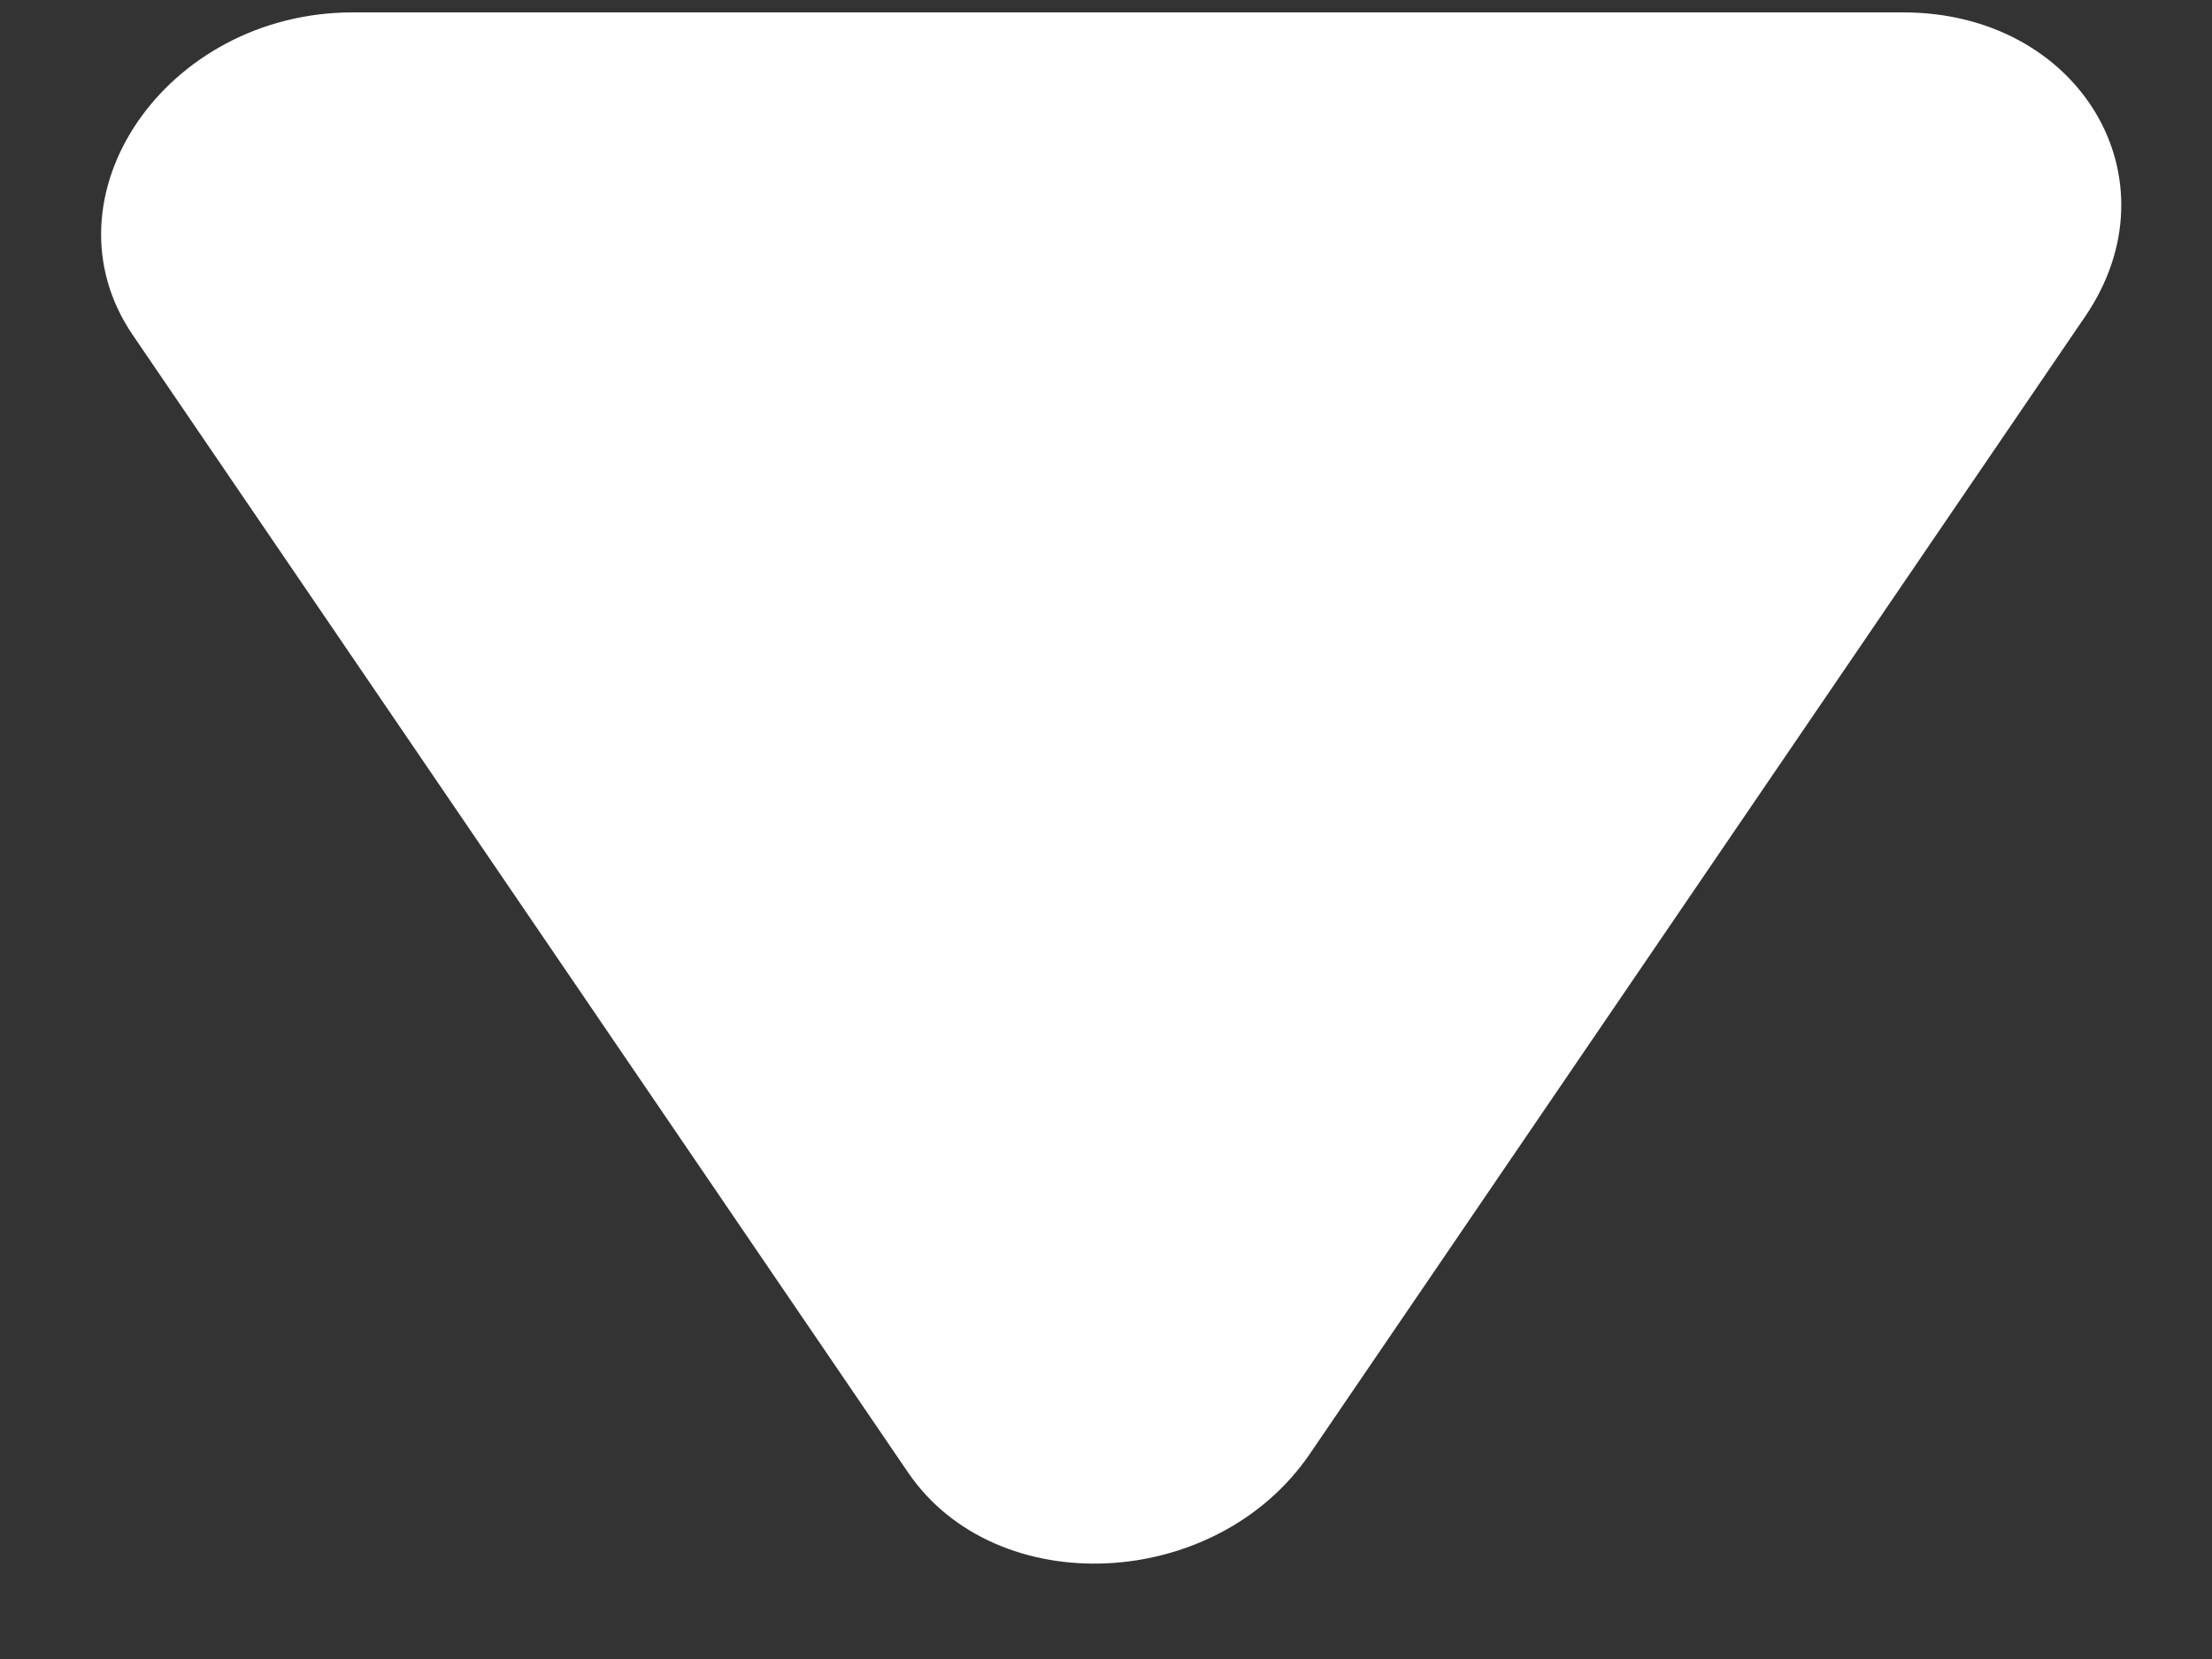 <svg width="20" height="15" viewBox="0 0 20 15" fill="none" xmlns="http://www.w3.org/2000/svg">
<rect x="0" y="0" width="20" height="15" fill="#333333" stroke="none"/>
<path d="M1.201 3.03C0.353 1.787 1.495 0.112 3.19 0.112L17.208 0.112C18.803 0.112 19.703 1.616 18.853 2.862L11.844 13.144C10.995 14.391 9.007 14.483 8.21 13.313L1.201 3.03Z" fill="white"/>
</svg>
